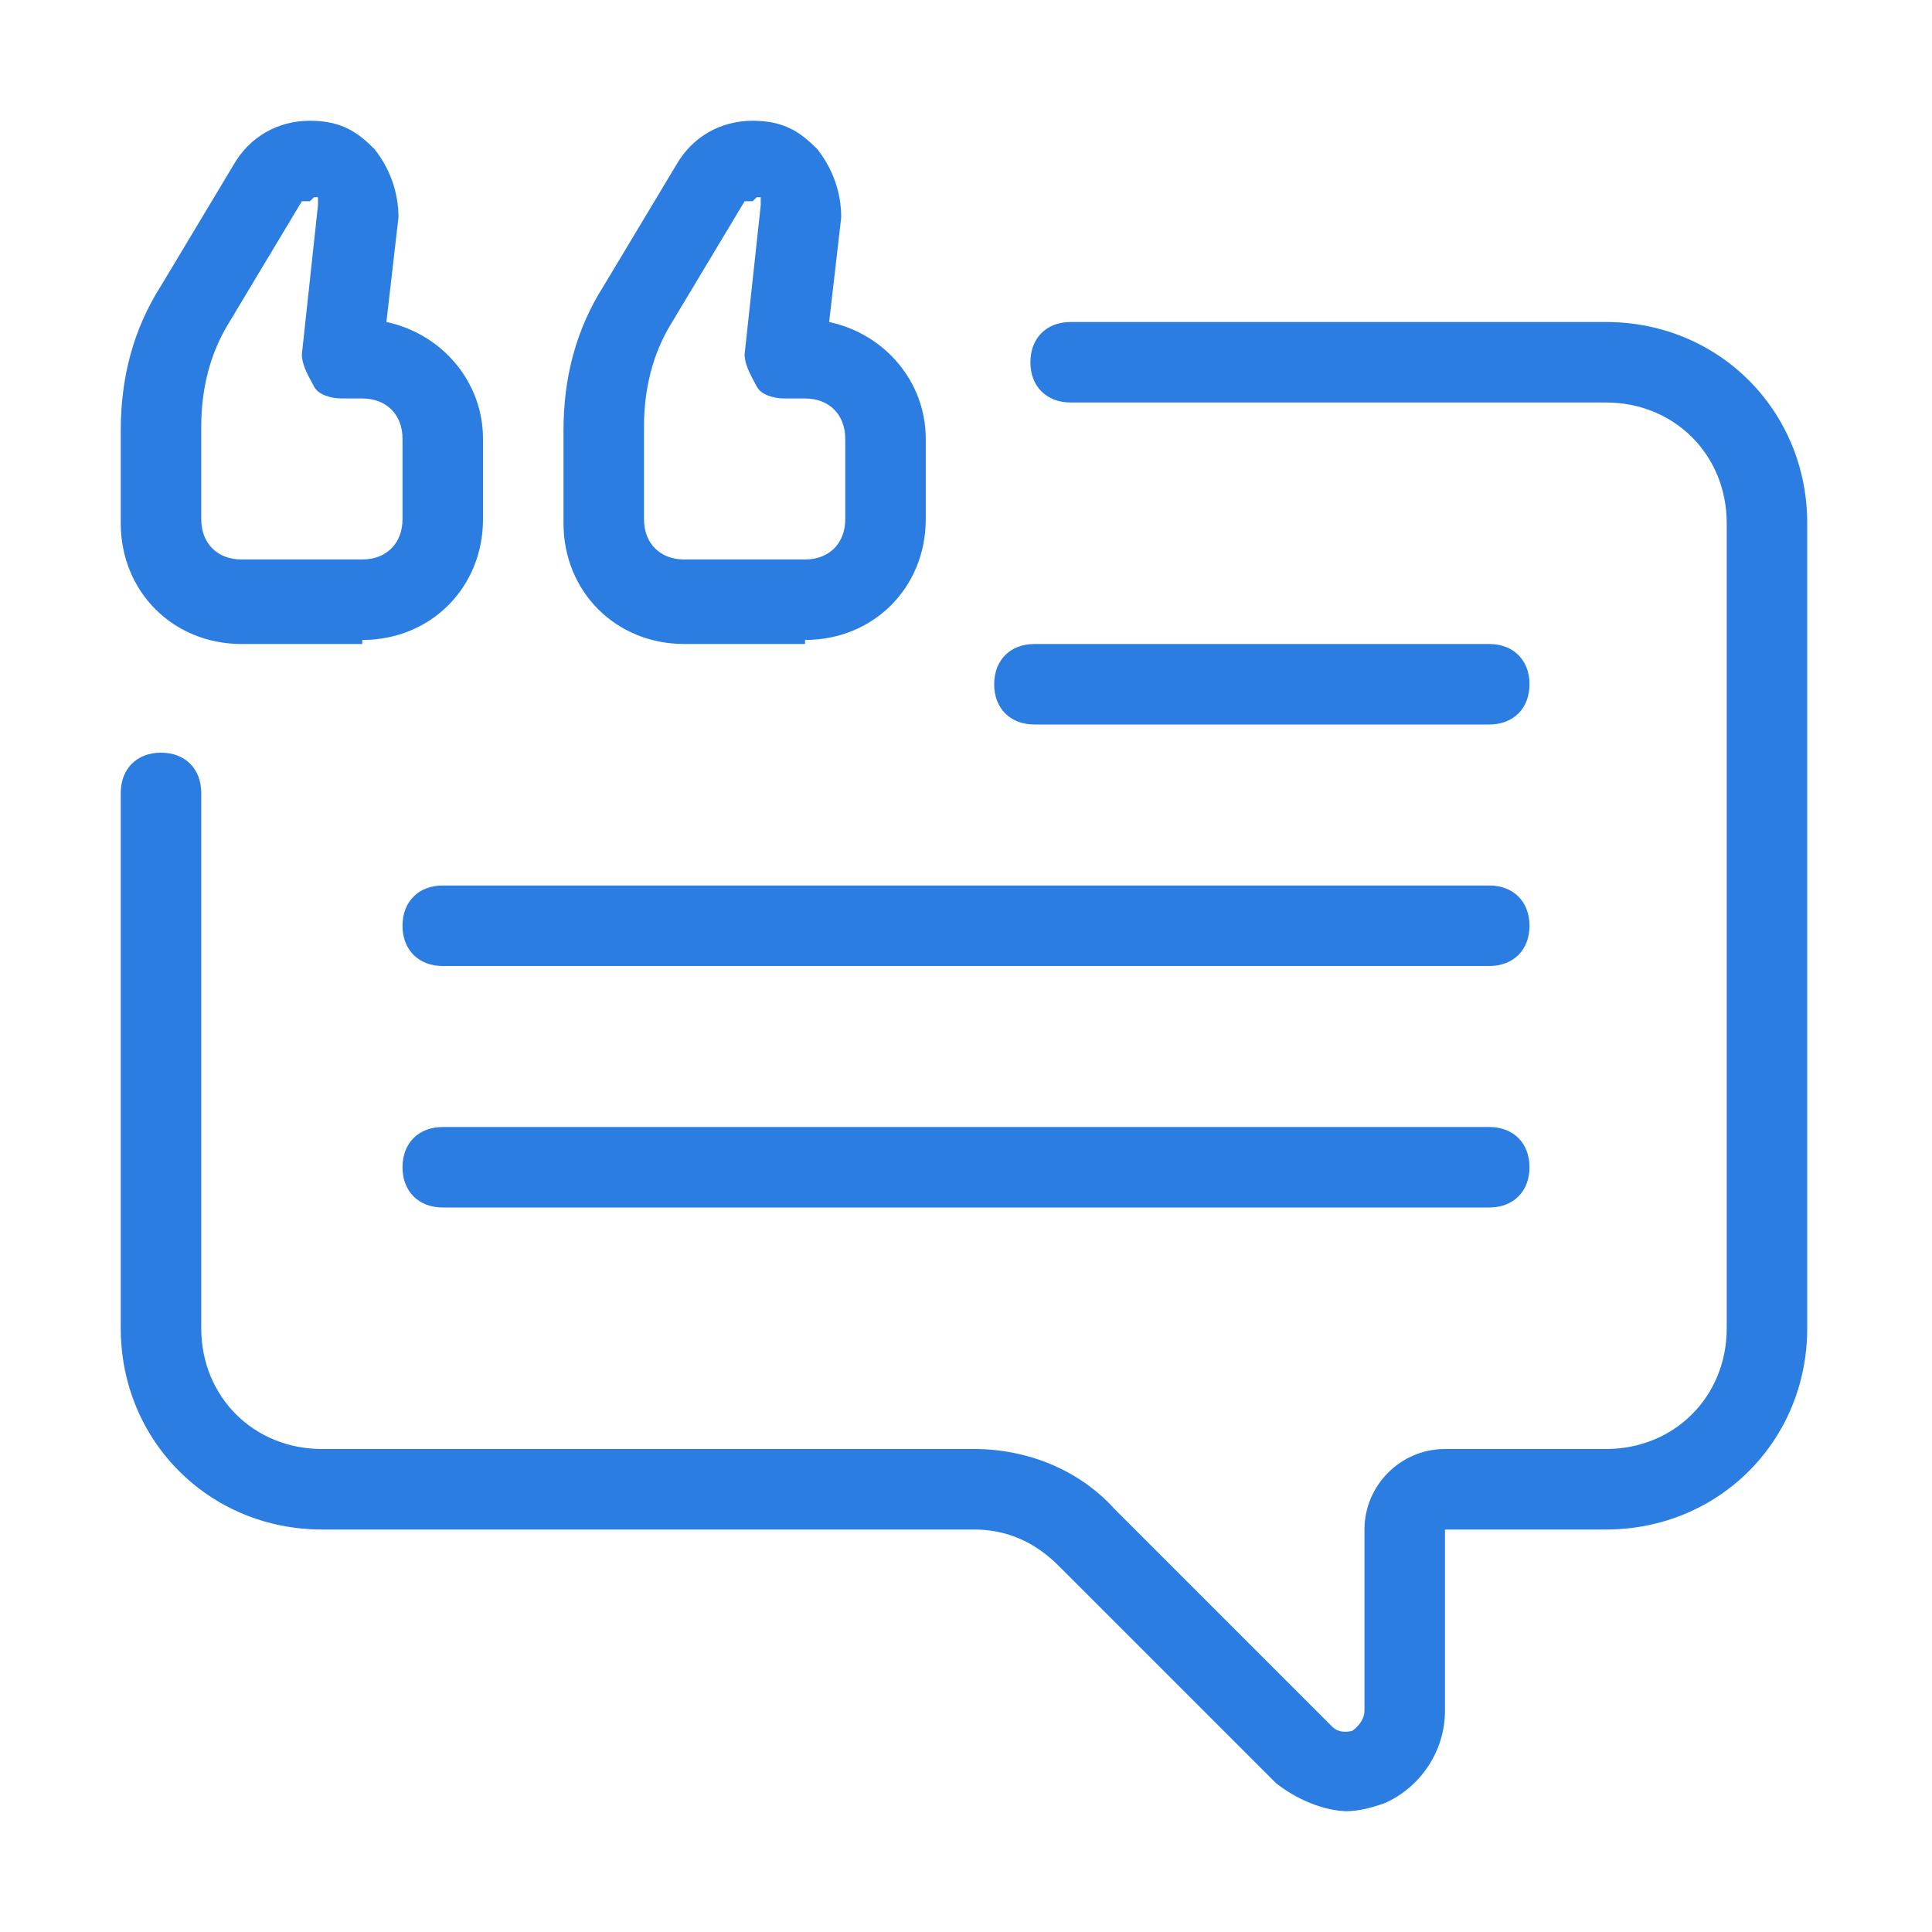 <svg xmlns="http://www.w3.org/2000/svg" id="Layer_1" version="1.1" viewBox="0 0 48 48"><defs><style>.st0{fill:#2b7de1}</style></defs><path d="M33.5 45c-.6 0-1.3-.3-1.8-.7l-5.4-5.4c-.6-.6-1.3-.9-2.1-.9H8c-2.8 0-5-2.2-5-5V19.7c0-.6.4-1 1-1s1 .4 1 1V33c0 1.7 1.3 3 3 3h16.2c1.3 0 2.6.5 3.5 1.5l5.4 5.4c.2.2.5.1.5.1s.3-.2.3-.5V38c0-1.1.9-2 2-2h4c1.7 0 3-1.3 3-3V13c0-1.7-1.3-3-3-3H26.6c-.6 0-1-.4-1-1s.4-1 1-1h13.3c2.8 0 5 2.2 5 5v20c0 2.8-2.2 5-5 5h-4v4.5c0 1-.6 1.9-1.5 2.3-.3.1-.6.2-1 .2Z" class="st0"/><path d="M37 18H25.7c-.6 0-1-.4-1-1s.4-1 1-1H37c.6 0 1 .4 1 1s-.4 1-1 1Zm0 6H11c-.6 0-1-.4-1-1s.4-1 1-1h26c.6 0 1 .4 1 1s-.4 1-1 1Zm0 6H11c-.6 0-1-.4-1-1s.4-1 1-1h26c.6 0 1 .4 1 1s-.4 1-1 1ZM9 16H6c-1.7 0-3-1.3-3-3v-2.3c0-1.3.3-2.5 1-3.6l1.8-3C6.2 3.4 6.9 3 7.7 3s1.2.3 1.6.7c.4.5.6 1.1.6 1.7L9.6 8c1.4.3 2.4 1.5 2.4 2.9v2c0 1.7-1.3 3-3 3ZM7.7 5h-.2L5.7 8c-.5.8-.7 1.7-.7 2.6v2.3c0 .6.4 1 1 1h3c.6 0 1-.4 1-1v-2c0-.6-.4-1-1-1h-.5c-.3 0-.6-.1-.7-.3s-.3-.5-.3-.8l.4-3.7v-.2h-.1ZM20 16h-3c-1.7 0-3-1.3-3-3v-2.3c0-1.3.3-2.5 1-3.6l1.8-3c.4-.7 1.1-1.1 1.9-1.1s1.2.3 1.6.7c.4.5.6 1.1.6 1.7L20.6 8c1.4.3 2.4 1.5 2.4 2.9v2c0 1.7-1.3 3-3 3ZM18.7 5h-.2l-1.8 3c-.5.8-.7 1.7-.7 2.6v2.3c0 .6.4 1 1 1h3c.6 0 1-.4 1-1v-2c0-.6-.4-1-1-1h-.5c-.3 0-.6-.1-.7-.3s-.3-.5-.3-.8l.4-3.7v-.2h-.1Z" class="st0"/></svg>